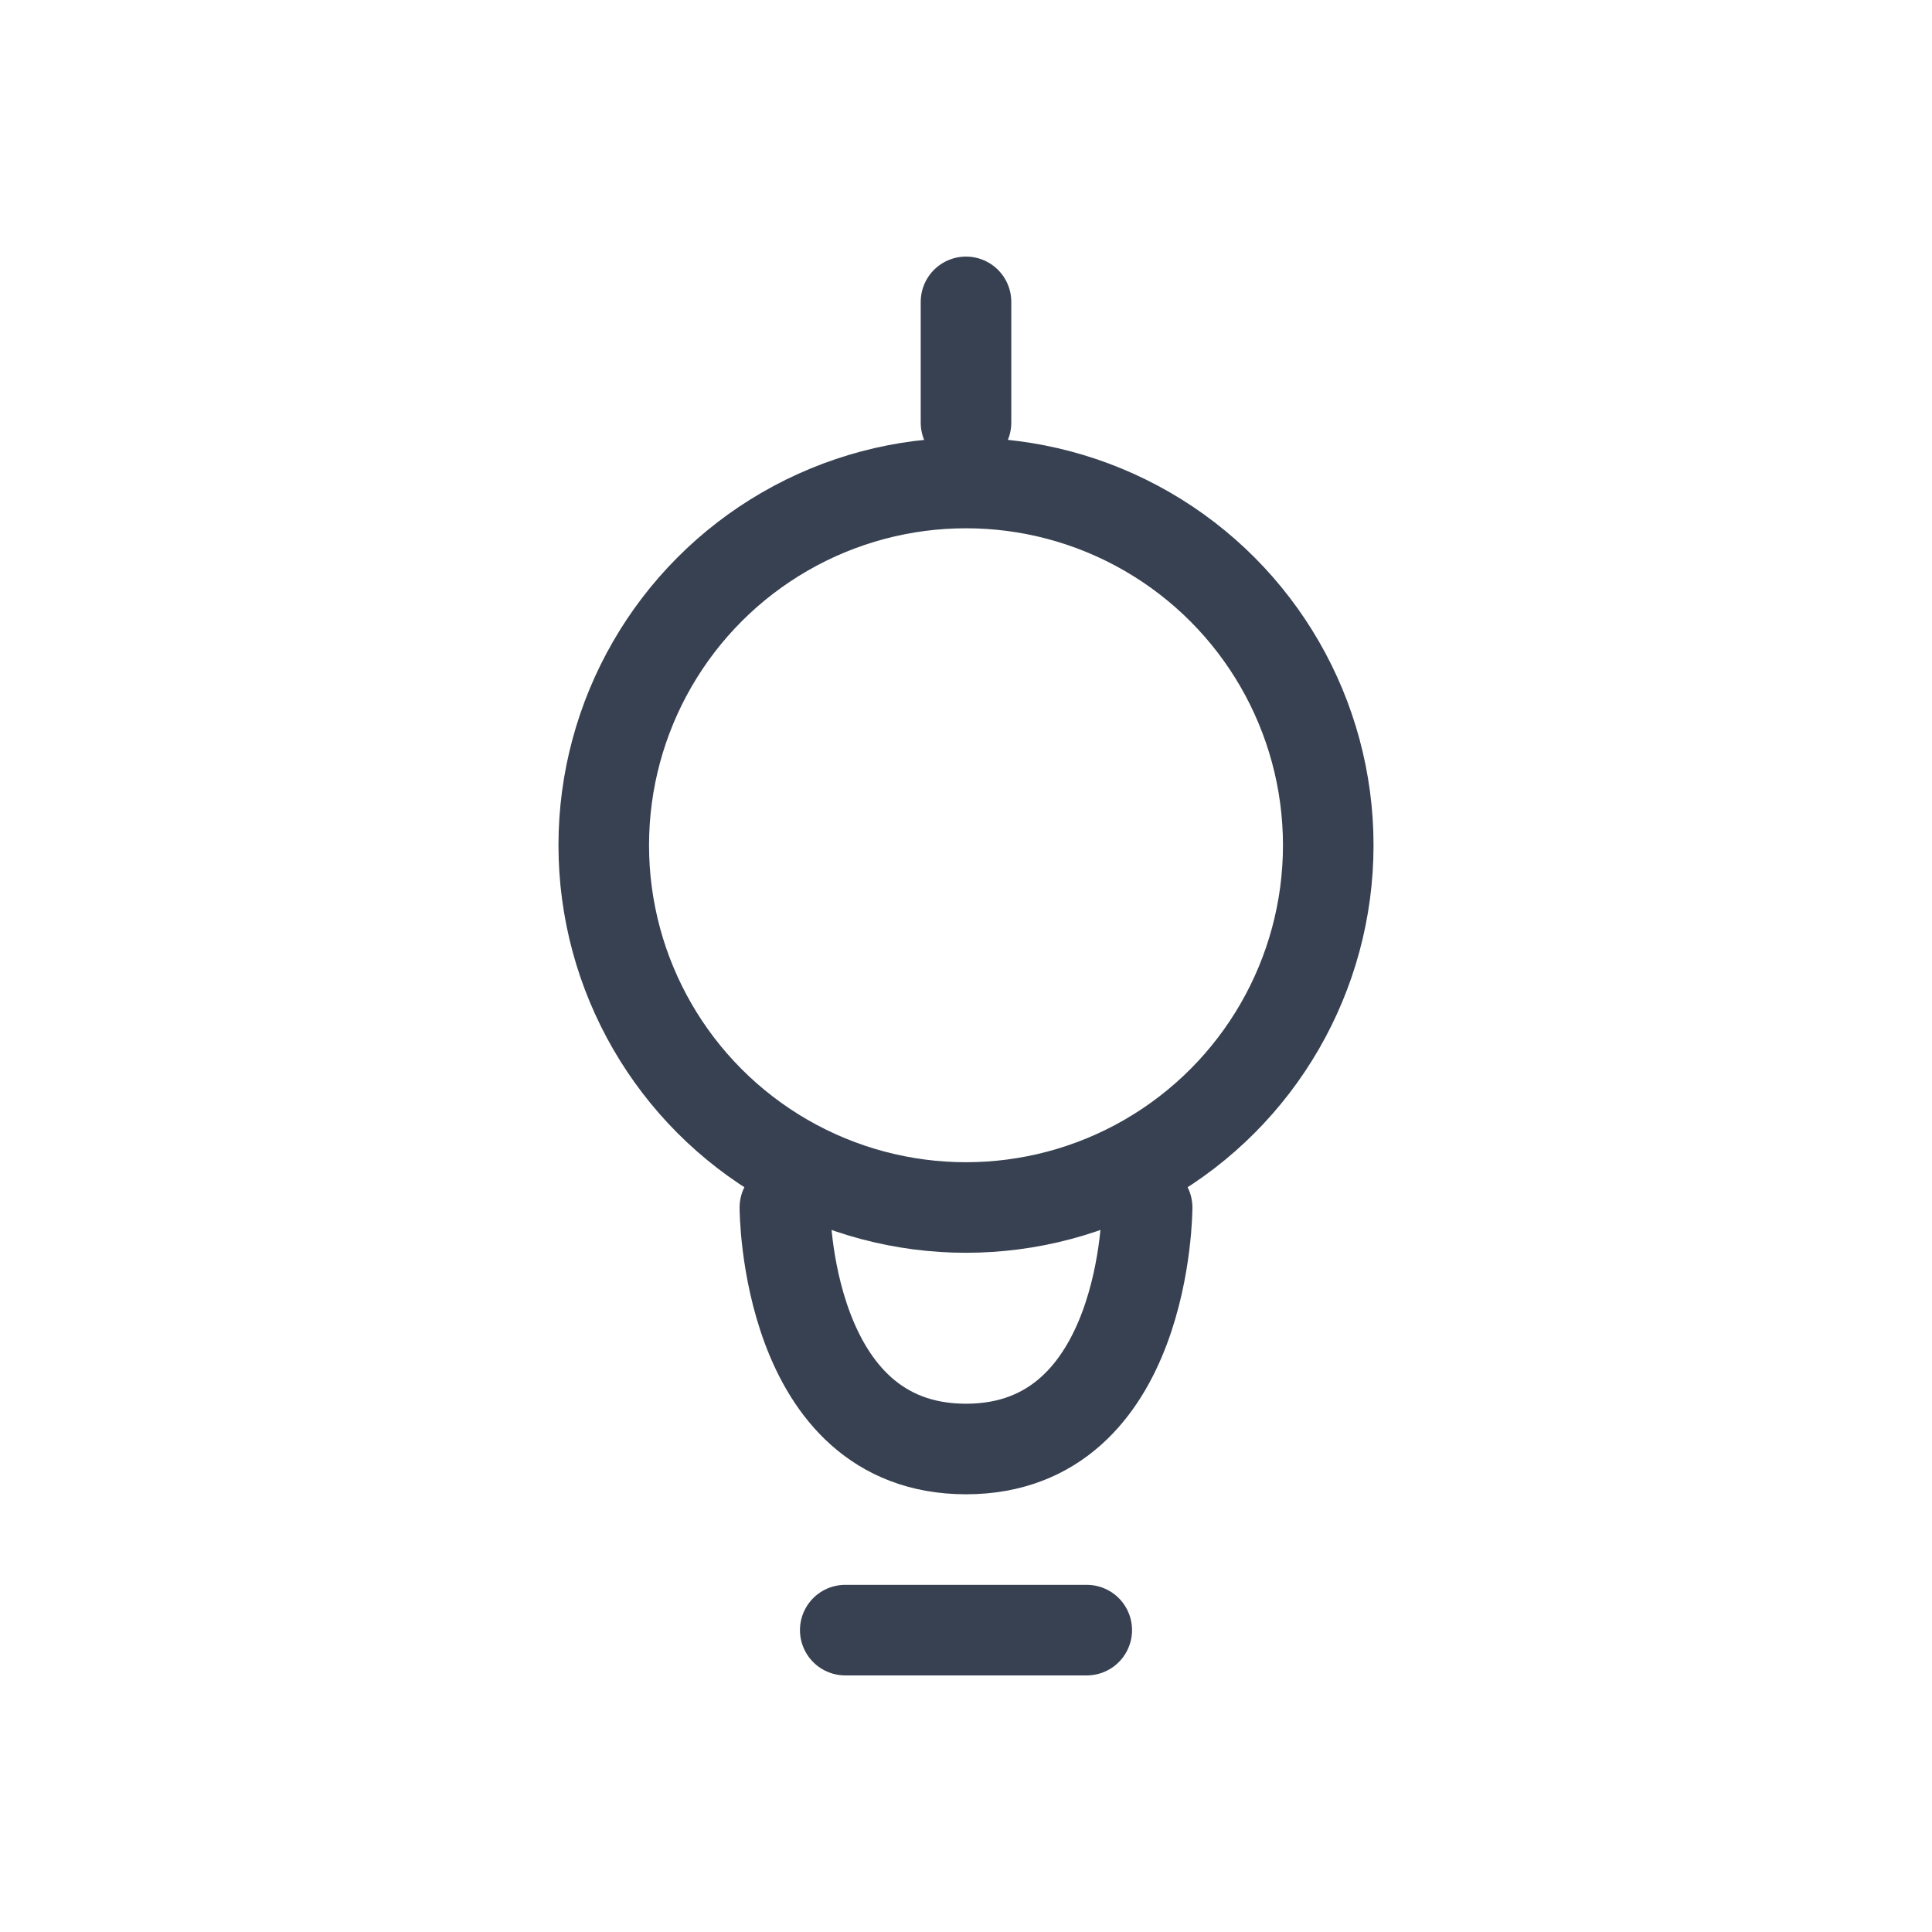 <svg xmlns="http://www.w3.org/2000/svg" width="32" height="32" fill="none" viewBox="0 0 32 32"><circle cx="16" cy="14" r="6" stroke="#374151" stroke-width="1.5"/><path stroke="#374151" stroke-linecap="round" stroke-width="1.5" d="M13 20s0 4 3 4 3-4 3-4M14 27h4M16 5v2"/></svg>
